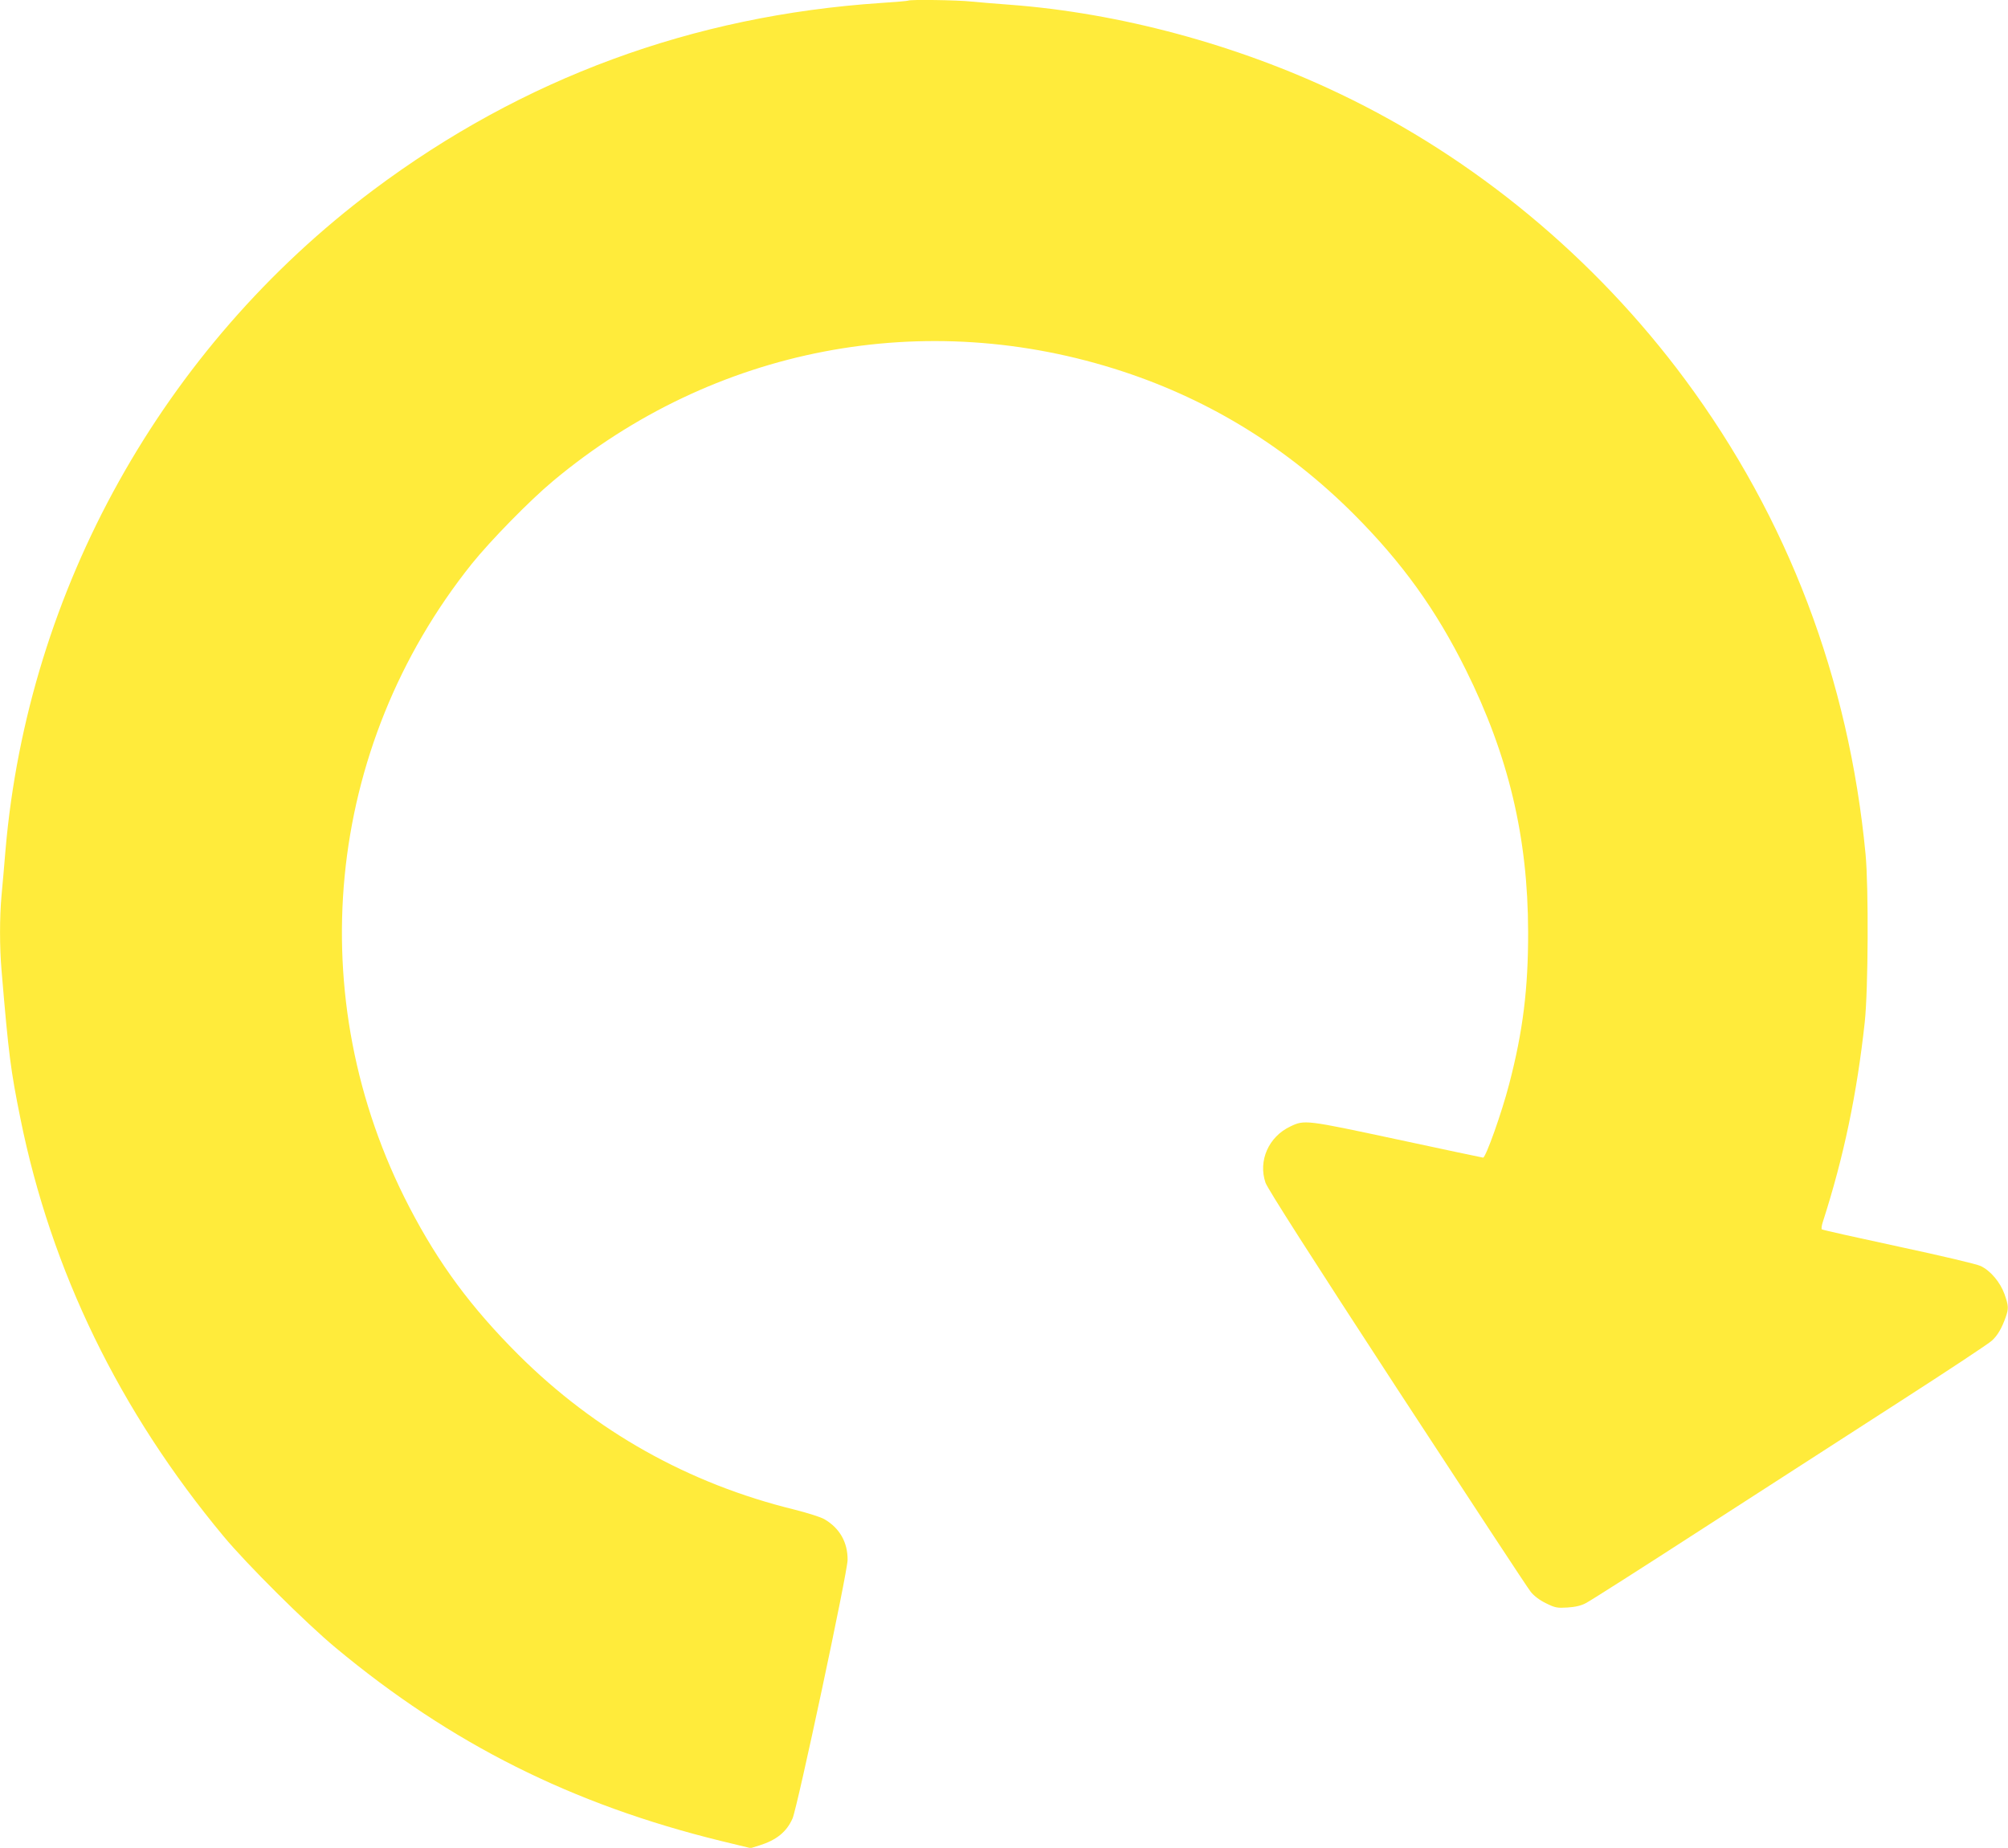 <?xml version="1.0" standalone="no"?>
<!DOCTYPE svg PUBLIC "-//W3C//DTD SVG 20010904//EN"
 "http://www.w3.org/TR/2001/REC-SVG-20010904/DTD/svg10.dtd">
<svg version="1.0" xmlns="http://www.w3.org/2000/svg"
 width="1280pt" height="1178pt" viewBox="0 0 1280 1178"
 preserveAspectRatio="xMidYMid meet">
<g transform="translate(0,1178) scale(0.1,-0.1)"
fill="#ffeb3b" stroke="none">
<path d="M5789 11776 c-2 -2 -80 -9 -174 -15 -1200 -80 -2284 -480 -3235
-1192 -1343 -1006 -2202 -2548 -2345 -4209 -8 -96 -19 -225 -25 -286 -13 -141
-13 -333 0 -482 45 -536 58 -635 120 -942 196 -971 631 -1866 1296 -2665 146
-176 525 -553 713 -709 735 -612 1507 -999 2456 -1232 l190 -46 55 17 c109 34
174 86 212 172 31 70 350 1567 351 1648 1 112 -50 203 -148 260 -22 13 -107
40 -190 61 -675 165 -1270 499 -1761 988 -301 301 -507 579 -695 941 -693
1334 -538 2929 398 4100 118 147 370 405 519 529 1022 854 2372 1113 3634 697
558 -184 1049 -488 1471 -910 307 -308 522 -606 713 -991 272 -547 396 -1068
397 -1670 1 -361 -33 -636 -121 -972 -47 -182 -149 -468 -166 -468 -3 0 -249
52 -547 116 -584 125 -591 126 -681 83 -139 -65 -207 -219 -159 -359 12 -36
295 -479 837 -1310 451 -690 834 -1274 853 -1297 21 -27 57 -54 98 -74 59 -29
71 -31 137 -27 49 3 88 12 117 28 25 12 362 227 750 478 388 250 954 615 1256
810 303 195 565 368 583 386 36 33 62 78 87 148 20 57 19 72 -7 147 -27 76
-89 150 -152 180 -24 12 -253 66 -524 124 -265 57 -485 106 -489 110 -3 4 -1
24 6 45 135 419 218 819 268 1277 22 206 25 859 5 1070 -107 1119 -495 2140
-1150 3025 -575 776 -1343 1413 -2201 1822 -656 314 -1407 516 -2106 568 -82
6 -191 15 -242 20 -90 10 -396 14 -404 6z"/>
</g>
</svg>
